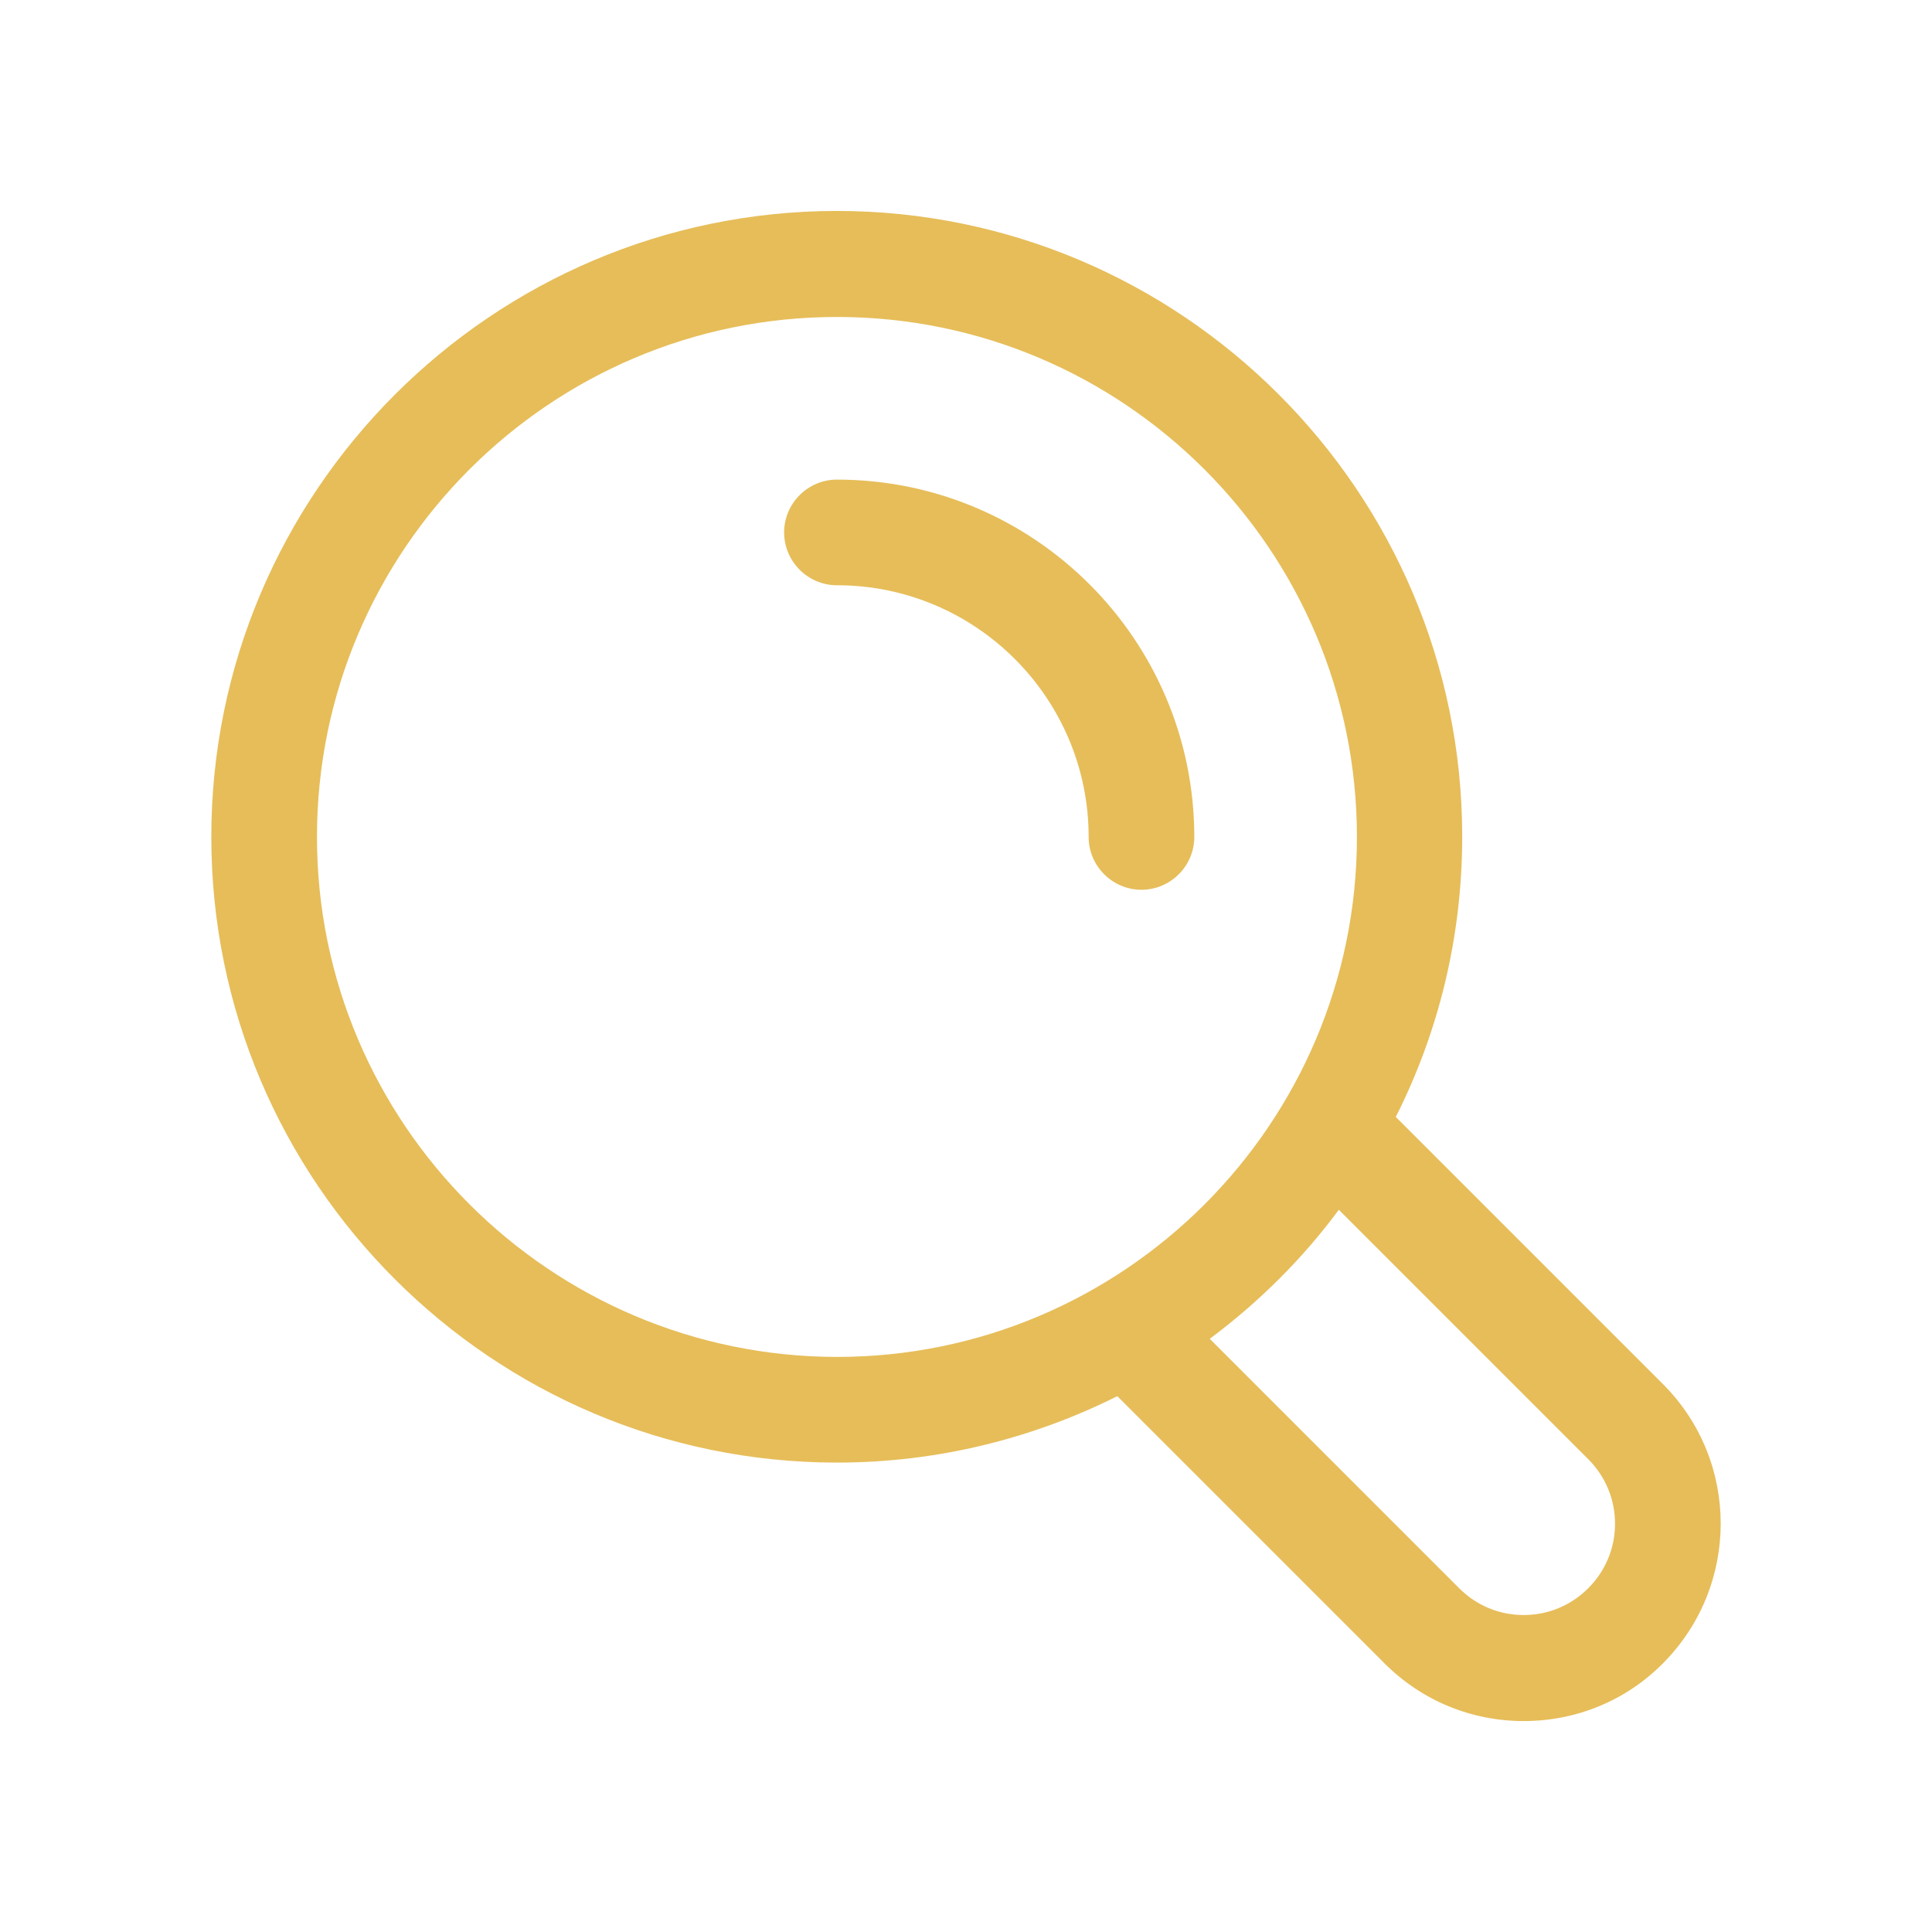 <?xml version="1.0" encoding="utf-8"?>
<!-- Generator: Adobe Illustrator 27.5.0, SVG Export Plug-In . SVG Version: 6.00 Build 0)  -->
<svg version="1.1" id="Layer_1" xmlns="http://www.w3.org/2000/svg" xmlns:xlink="http://www.w3.org/1999/xlink" x="0px" y="0px"
	 viewBox="0 0 512 512" style="enable-background:new 0 0 512 512;" xml:space="preserve">
<style type="text/css">
	.st0{fill:#E6BD59;}
</style>
<g>
	<path class="st0" d="M221.8,127.1c-7.7,0-14,6.3-14,14s6.3,14,14,14c36.8,0,66.7,29.9,66.7,66.7c0,7.7,6.3,14,14,14s14-6.3,14-14
		C316.5,169.5,274,127.1,221.8,127.1z"/>
	<path class="st0" d="M440.7,366.8L369.9,296c11.3-22.4,17.6-47.6,17.6-74.3c0-91.4-74.4-165.8-165.8-165.8
		C130.4,56,56,130.4,56,221.8s74.4,165.8,165.8,165.8c26.7,0,51.9-6.4,74.3-17.6l70.8,70.8c9.9,9.9,23,15.3,36.9,15.3c0,0,0,0,0,0
		c13.9,0,27.1-5.4,36.9-15.3C461.1,420.3,461.1,387.2,440.7,366.8z M84,221.8C84,145.8,145.8,84,221.8,84
		c76,0,137.8,61.8,137.8,137.8s-61.8,137.8-137.8,137.8C145.8,359.5,84,297.7,84,221.8z M420.9,420.9c-4.6,4.6-10.7,7.1-17.1,7.1
		c0,0,0,0,0,0c-6.5,0-12.5-2.5-17.1-7.1l-66.1-66.1c13-9.7,24.6-21.2,34.2-34.2l66.1,66.1c4.6,4.6,7.1,10.7,7.1,17.1
		S425.5,416.3,420.9,420.9z"/>
</g>
</svg>
